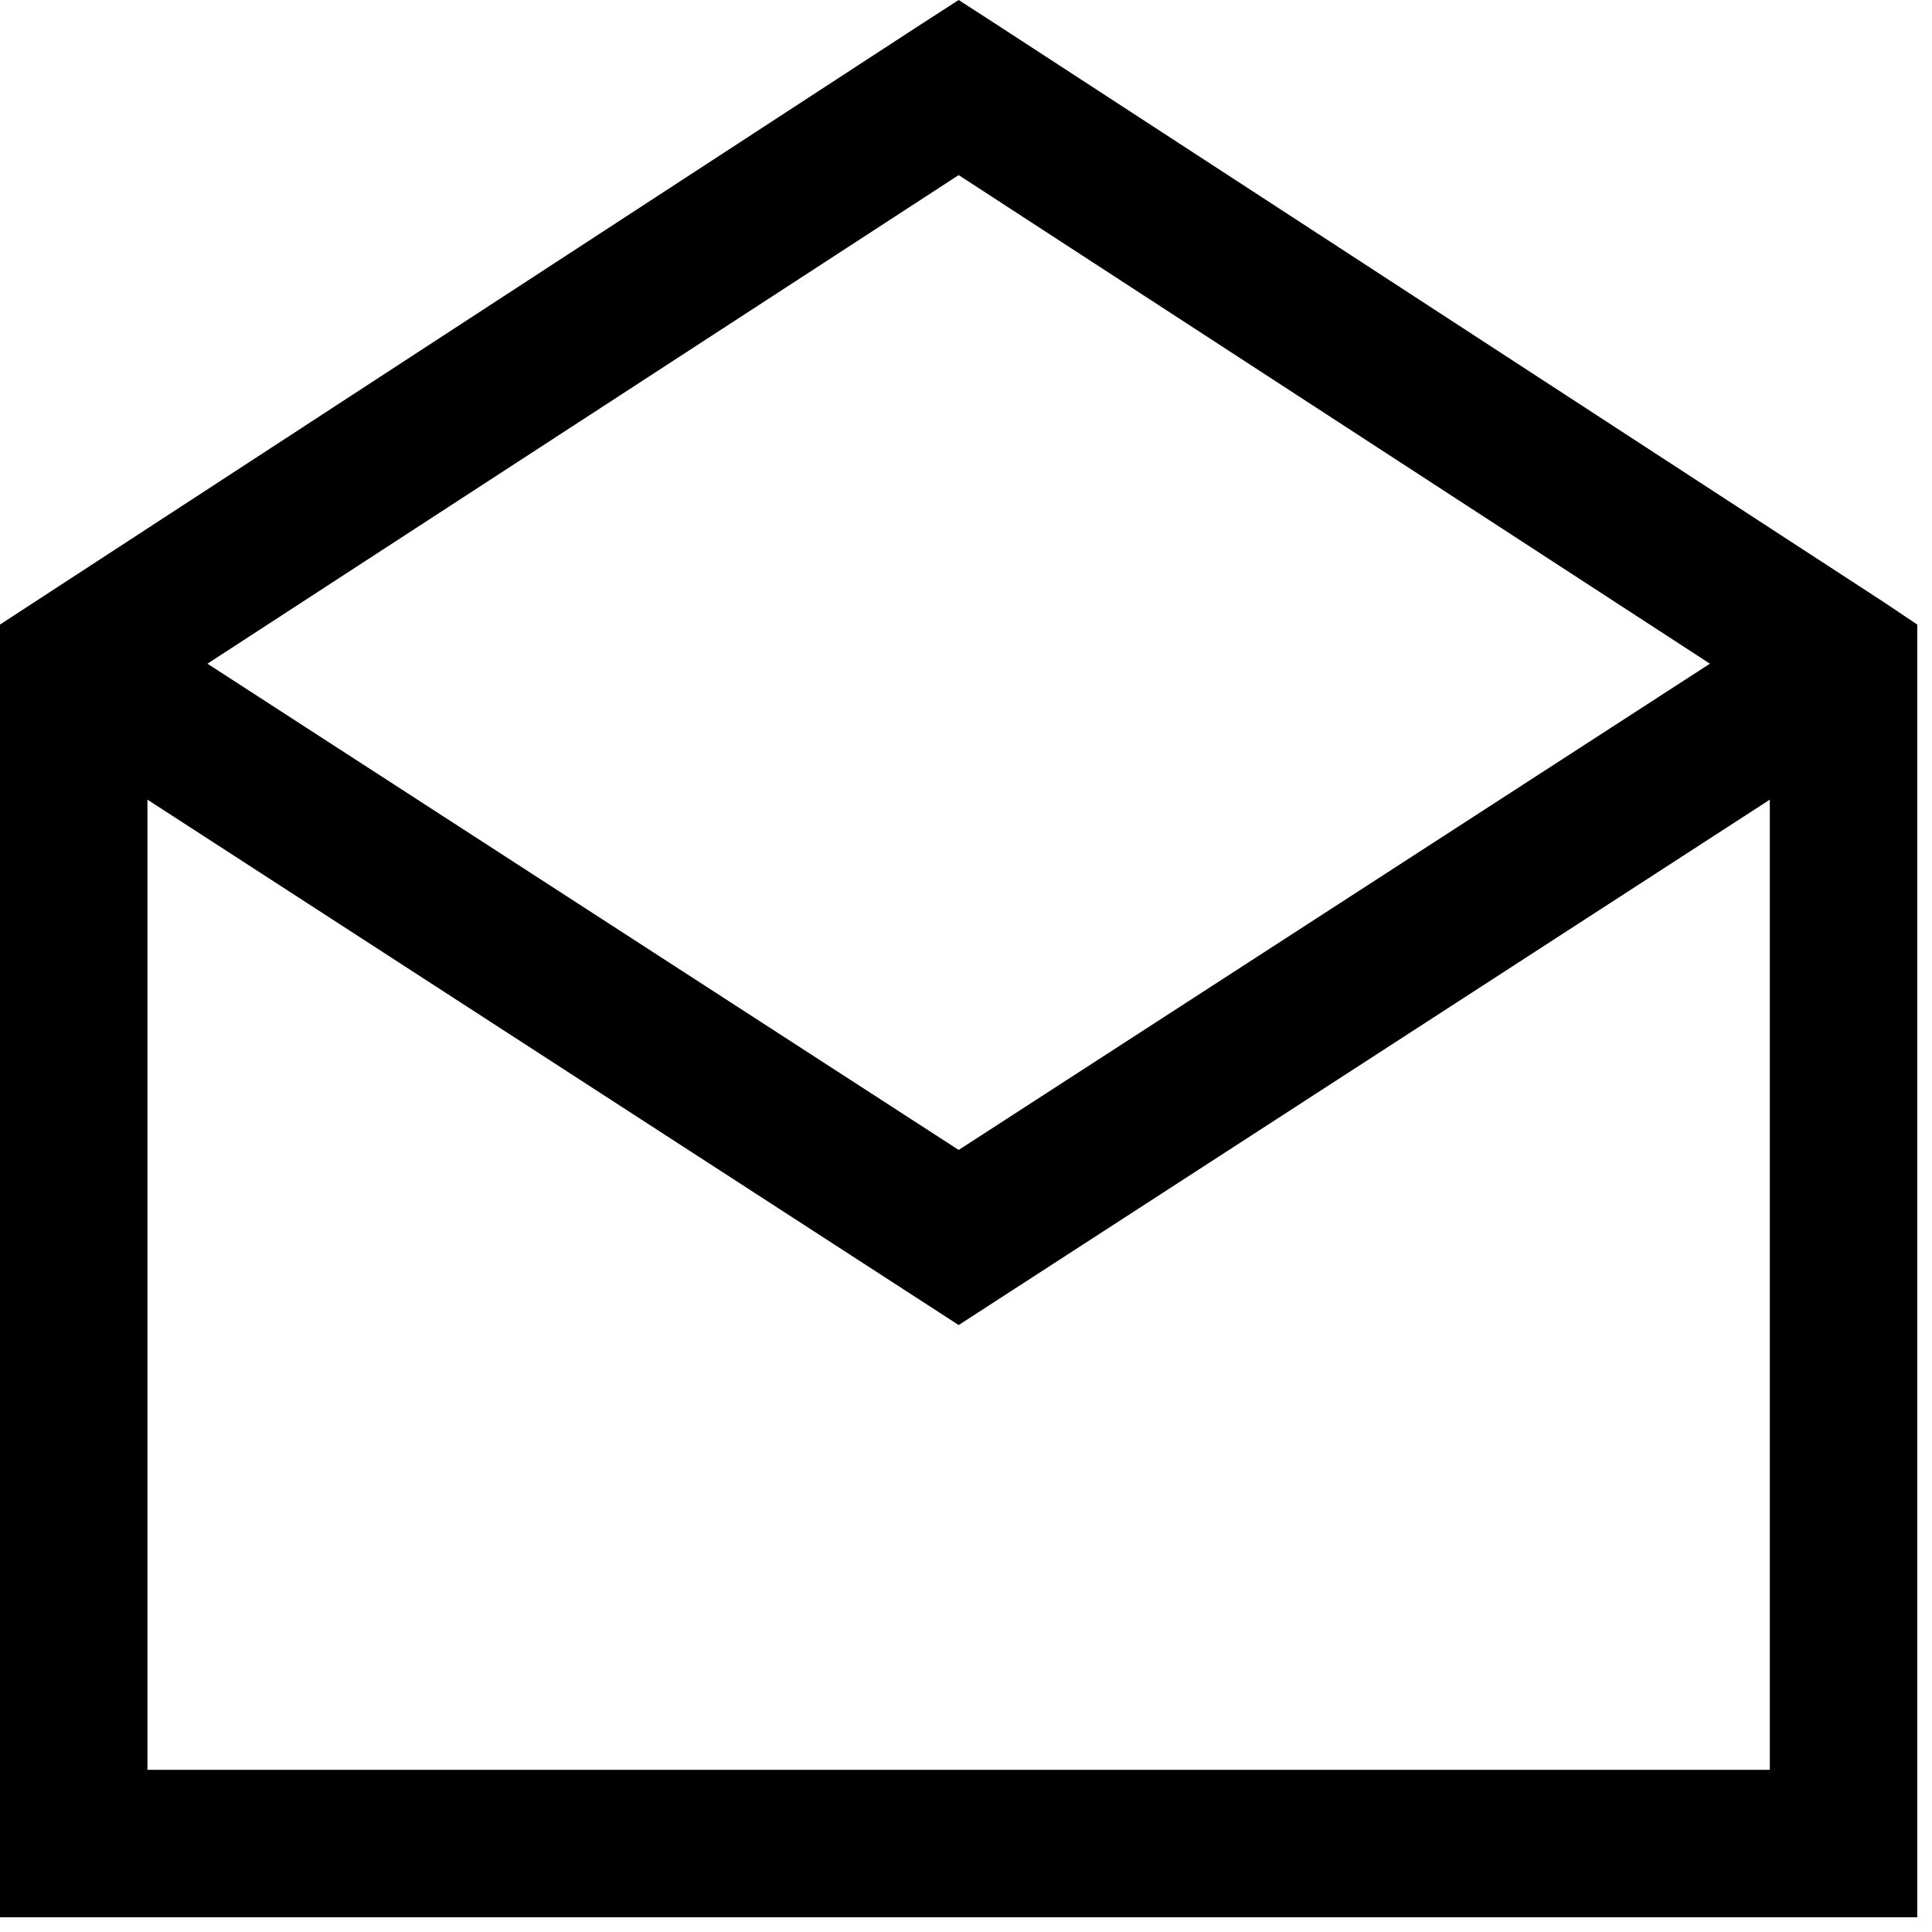 <?xml version="1.0" encoding="UTF-8" standalone="no"?>
<svg xmlns:inkscape="http://www.inkscape.org/namespaces/inkscape" xmlns:sodipodi="http://sodipodi.sourceforge.net/DTD/sodipodi-0.dtd" xmlns="http://www.w3.org/2000/svg" xmlns:svg="http://www.w3.org/2000/svg" width="19" height="19" viewBox="0 0 19 19" fill="none" version="1.1" id="svg1">
  <defs id="defs1"></defs>
  <path d="M9.428 5.72205e-06L9.042 0.249L0 6.142V18.855H18.855V6.142L18.516 5.915L9.813 0.249L9.428 5.72205e-06ZM9.428 1.722L16.816 6.527L9.428 11.309L2.04 6.527L9.428 1.722ZM1.45 7.864L9.428 13.031L17.405 7.864V17.405H1.45V7.864Z" fill="#4A0202" id="path1" style="fill:#000000;fill-opacity:1"></path>
</svg>
